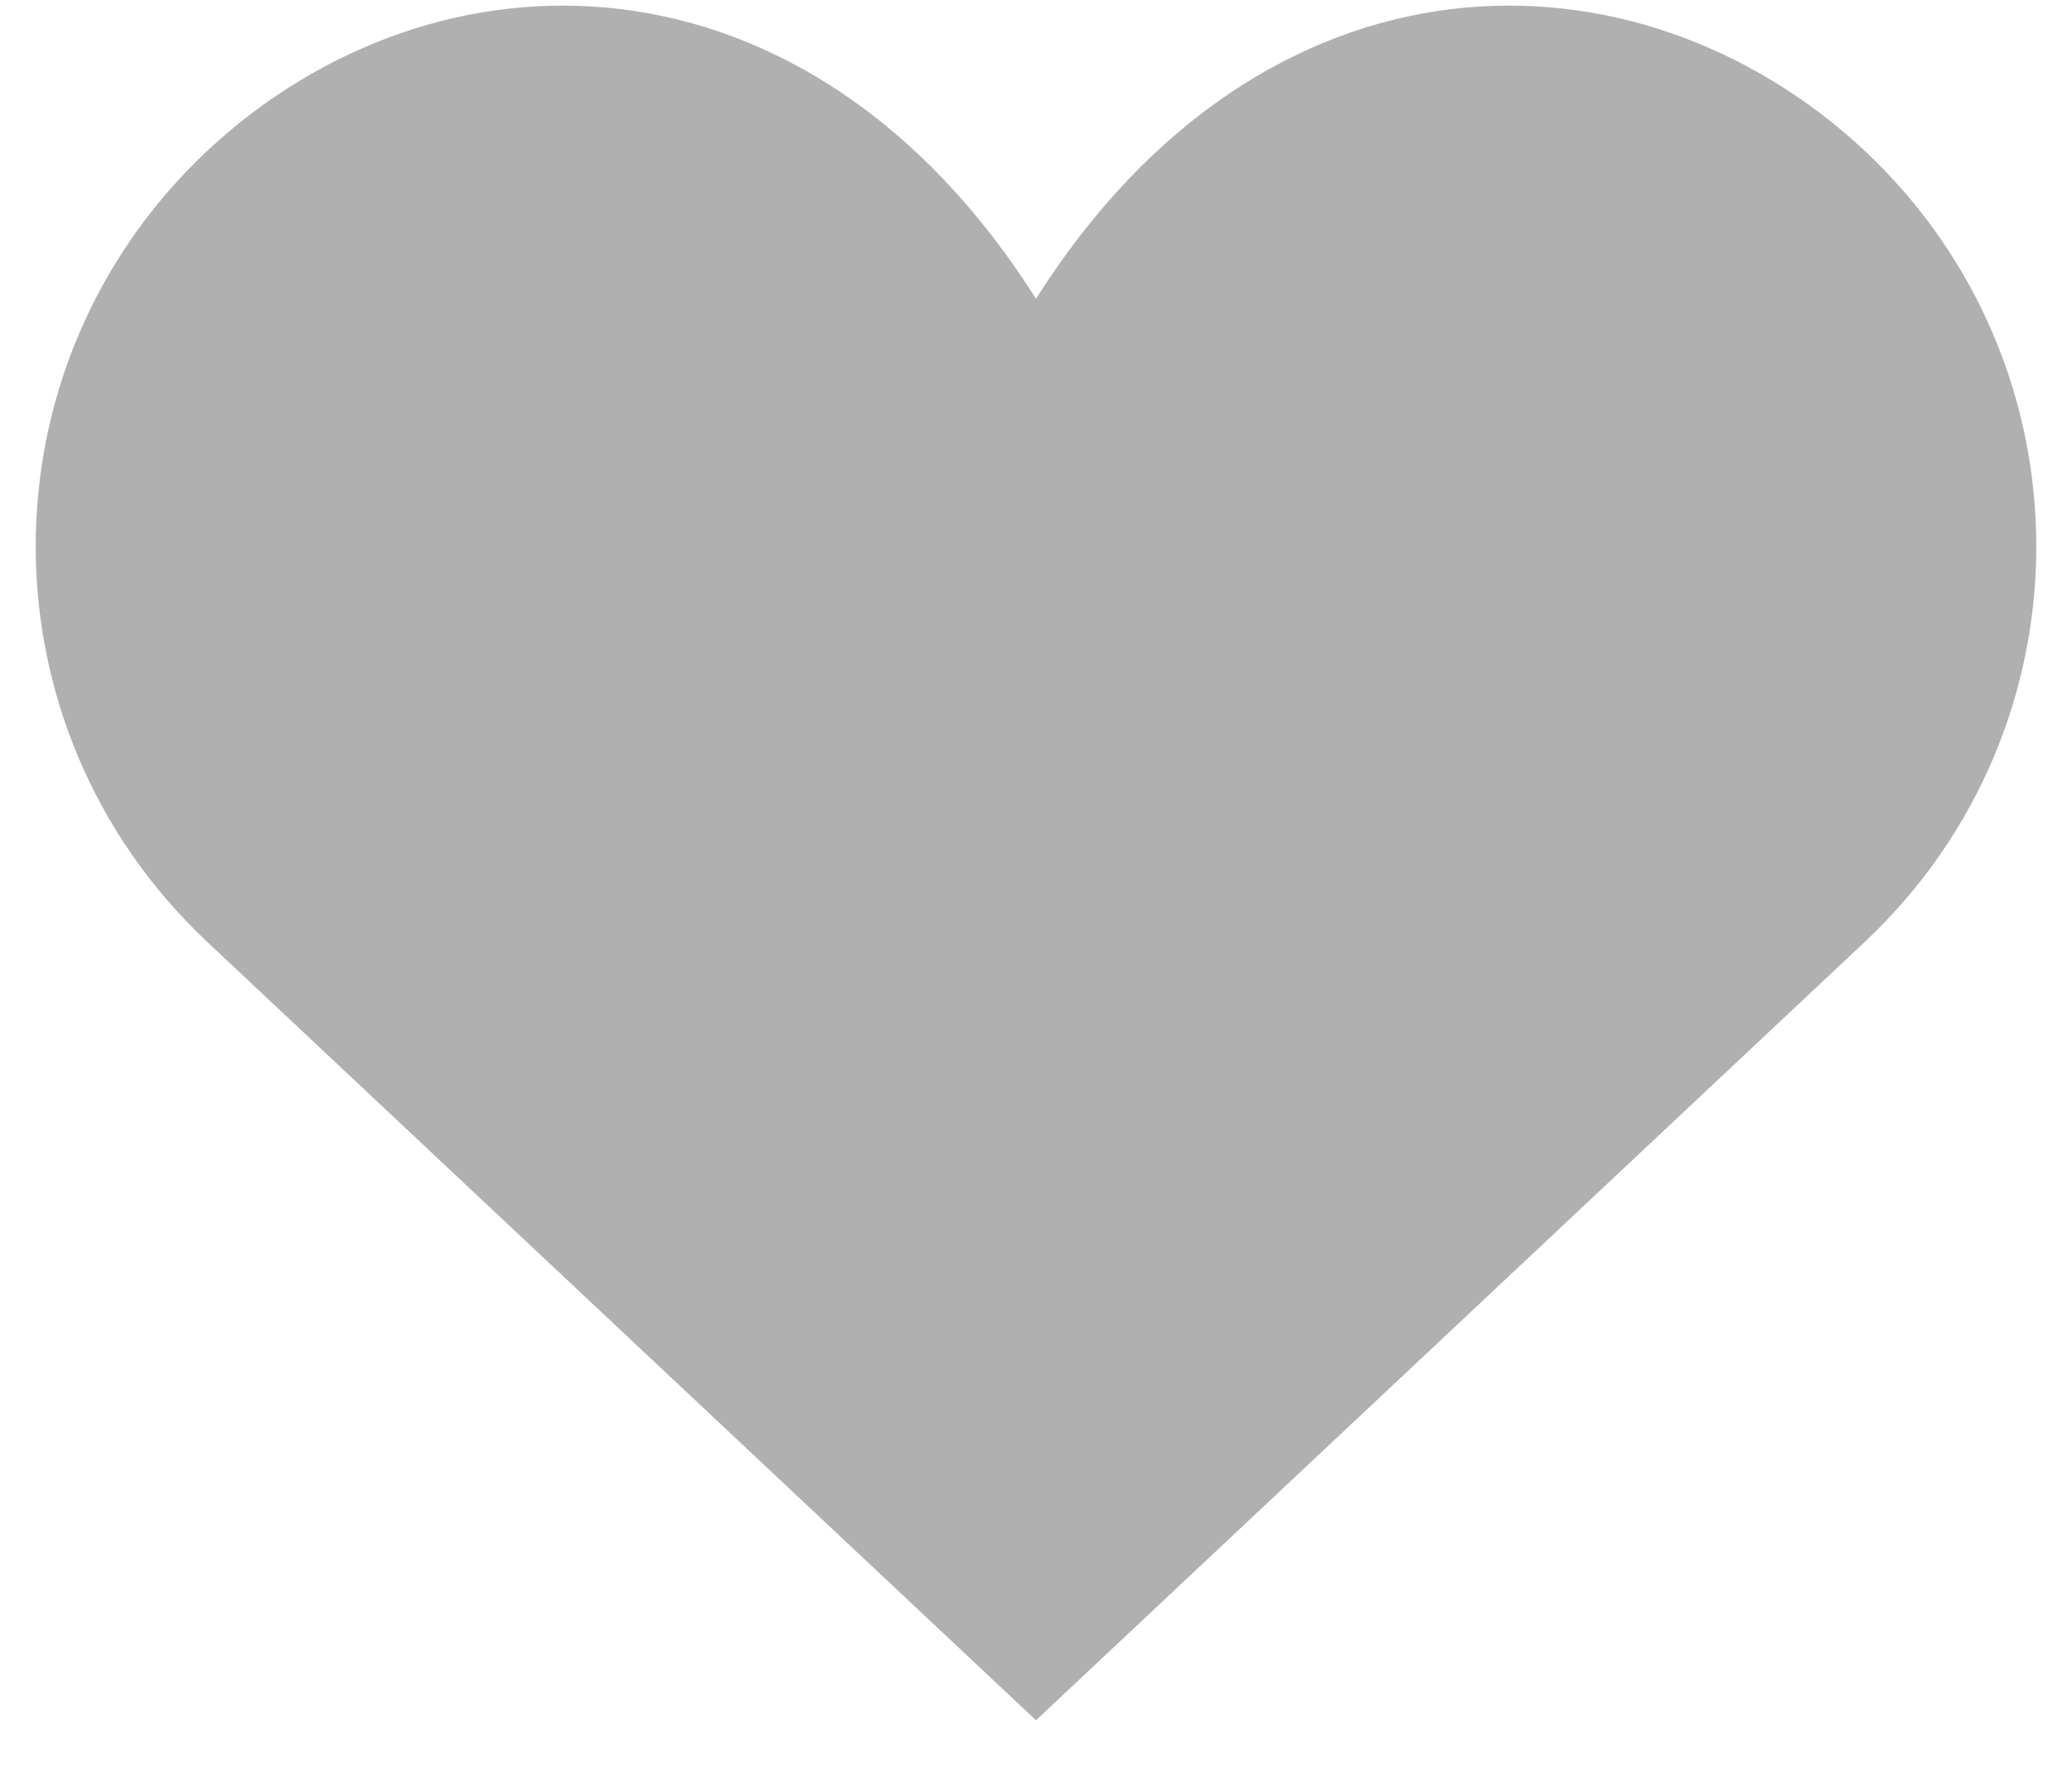 <svg width="29" height="25" viewBox="0 0 29 25" fill="none" xmlns="http://www.w3.org/2000/svg">
<g id="Group 9">
<g id="Group 10">
<path id="Icon" d="M2.902 2.109C6.105 -0.876 11.297 -0.876 14.5 4.181C17.703 -0.876 22.895 -0.876 26.098 2.109C29.301 5.117 29.301 10.177 26.098 13.185L14.5 24.078L2.902 13.185C-0.301 10.177 -0.301 5.117 2.902 2.109Z" fill="#B0B0B0"/>
</g>
</g>
</svg>
